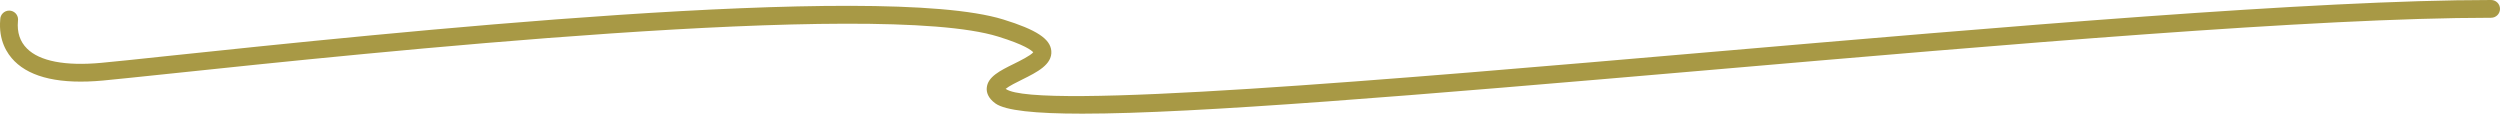 <svg xmlns="http://www.w3.org/2000/svg" id="b" viewBox="0 0 422.09 19.19"><g id="c"><path d="M182.73,19.19c-8.01,0-12.99-.53-14.66-1.72-1.31-.94-1.53-1.95-1.47-2.63.15-1.87,2.22-2.9,4.62-4.08.99-.49,2.78-1.38,3.23-1.93-.28-.32-1.41-1.26-5.95-2.66C148.1-.14,61.39,8.99,28.74,12.43c-5.06.53-9.06.95-11.38,1.17-7.07.65-12.09-.45-14.92-3.28C1.17,9.05-.27,6.8.04,3.29.04,2.46.72,1.79,1.55,1.79s1.5.67,1.5,1.5c0,.05,0,.14-.02.28-.17,1.89.34,3.45,1.53,4.63,2.14,2.14,6.48,2.97,12.53,2.41,2.3-.21,6.29-.63,11.34-1.17,35.9-3.78,119.97-12.63,140.96-6.15,5.6,1.73,7.95,3.27,8.11,5.32.18,2.29-2.42,3.58-4.94,4.83-.86.42-2.2,1.09-2.77,1.56.01,0,.02.01.03.02,5.04,3.6,65.28-1.6,118.44-6.19C338.62,4.49,390.69,0,420.59,0c.83,0,1.5.67,1.5,1.5s-.67,1.5-1.5,1.5c-29.77,0-81.78,4.49-132.07,8.83-50.07,4.32-86.61,7.36-105.78,7.36Z" style="fill:#a89945;"></path></g></svg>